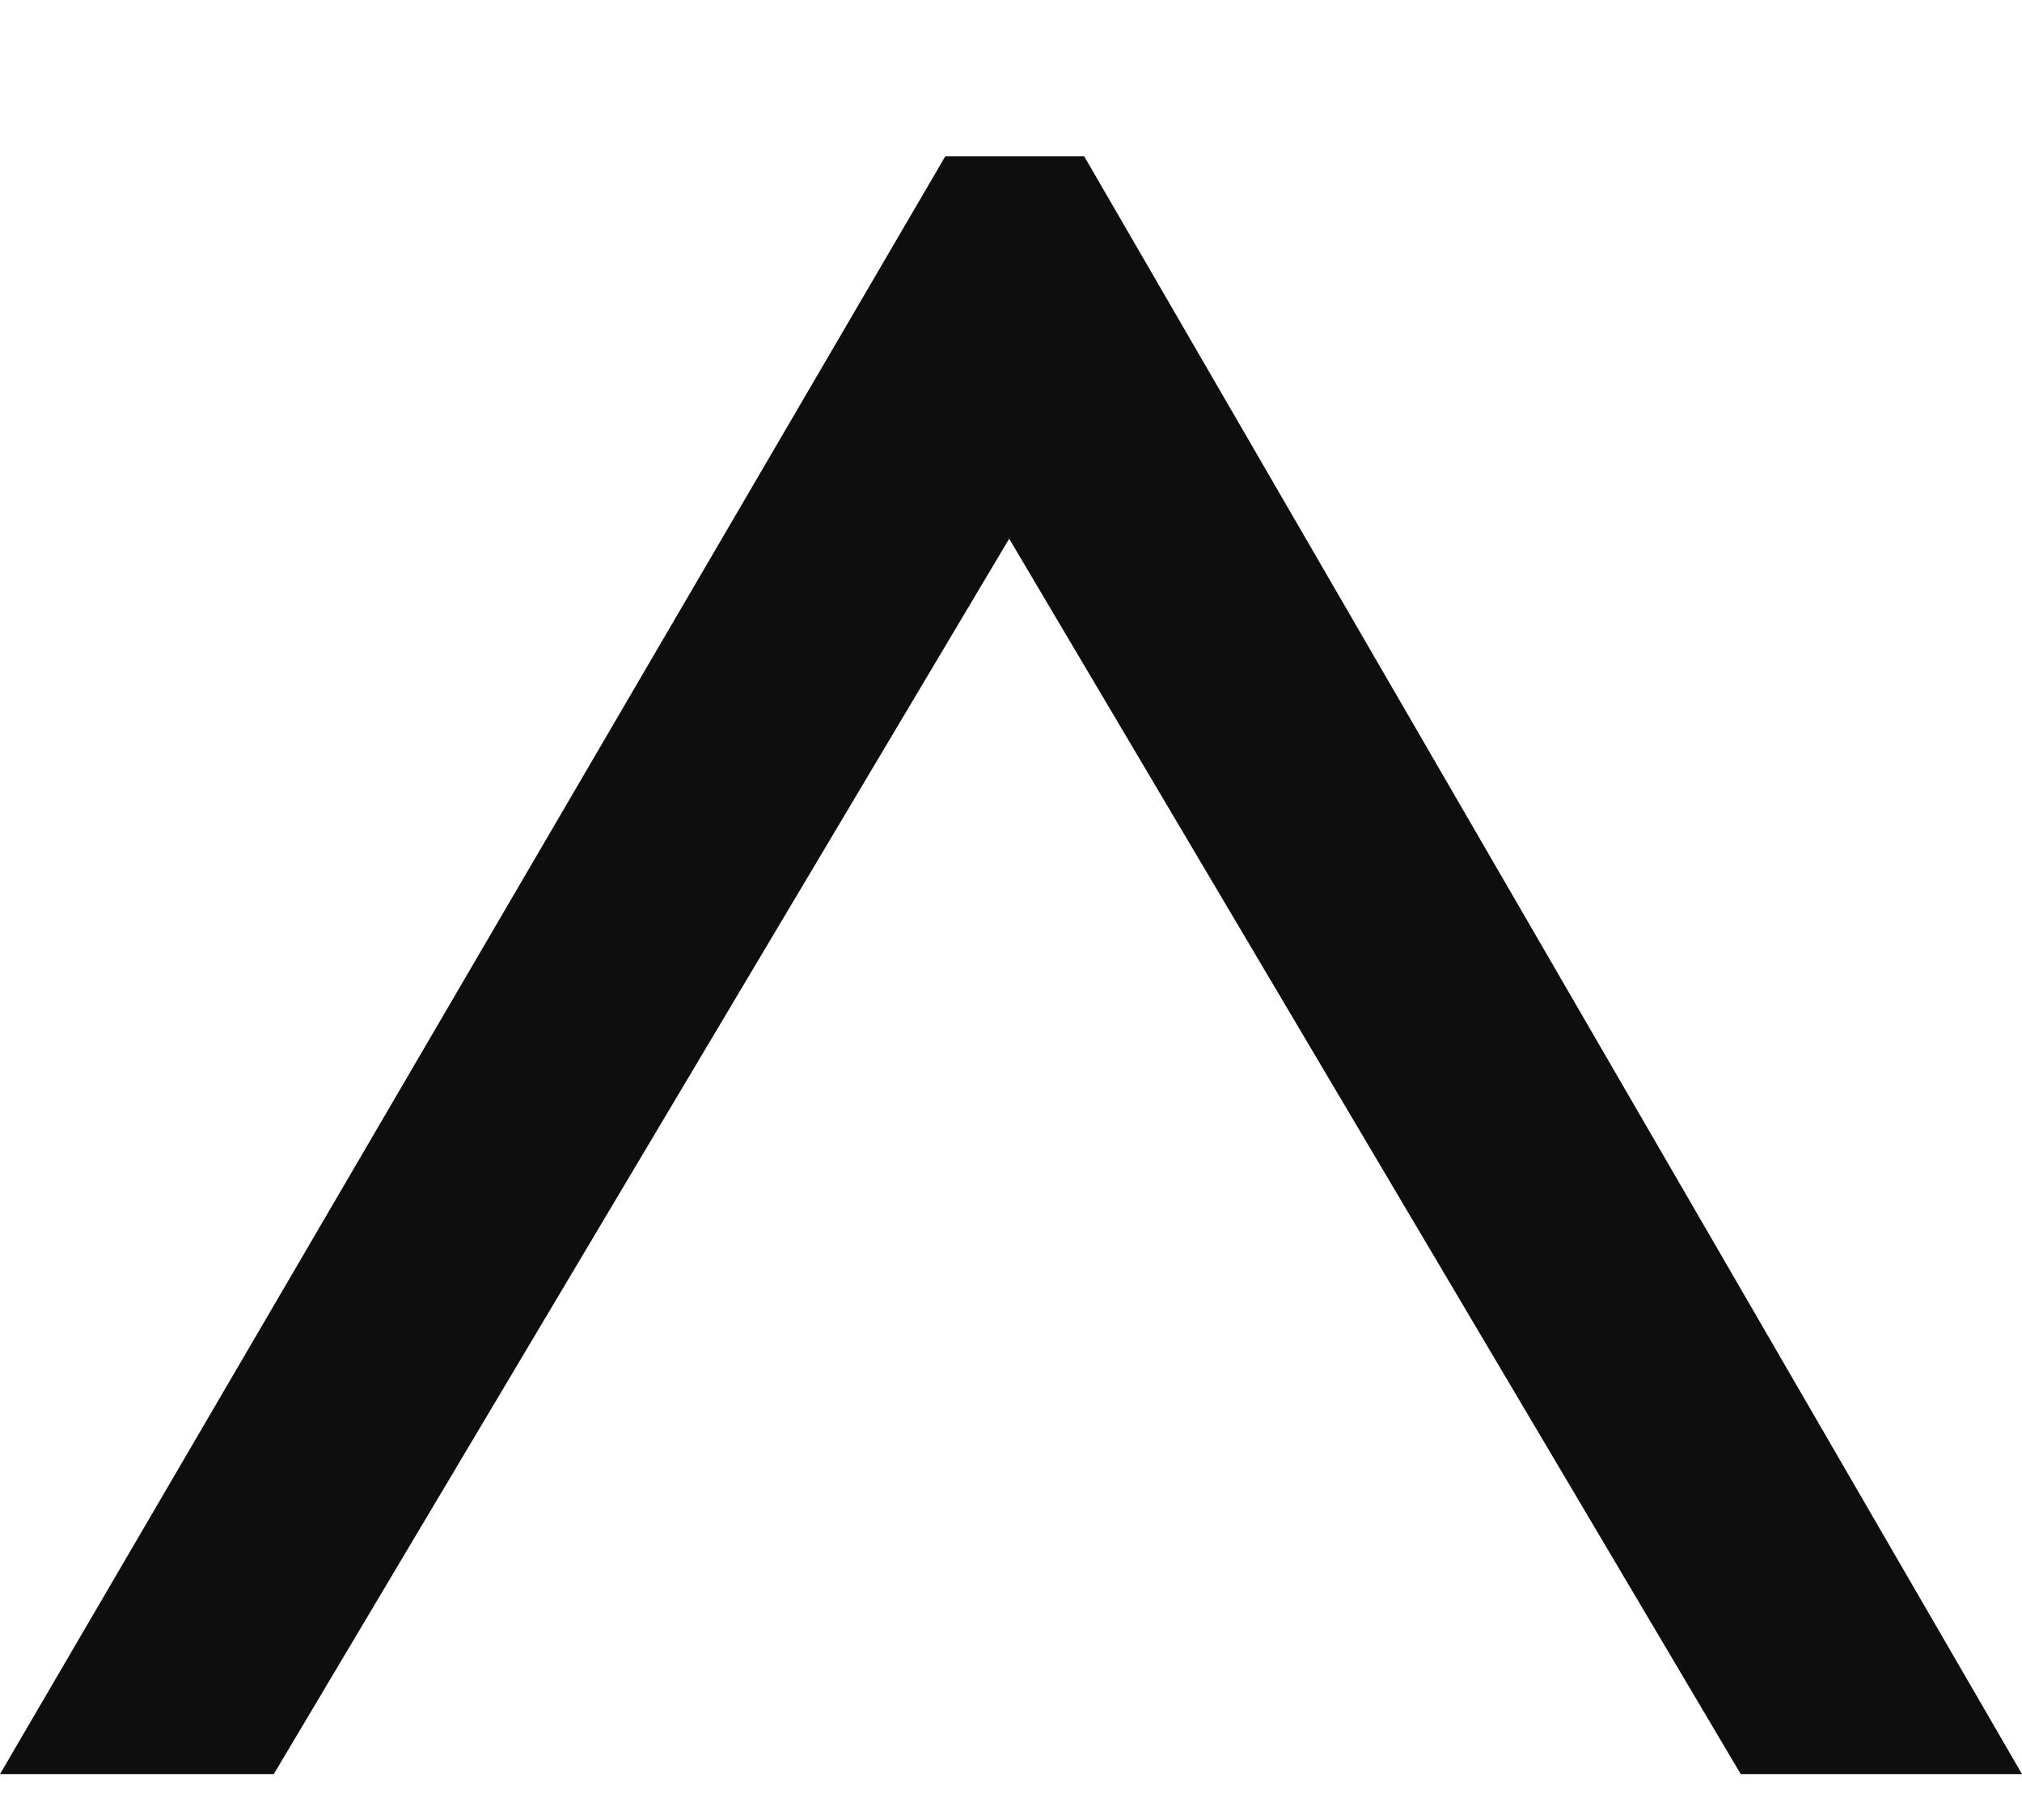 <?xml version="1.0" encoding="UTF-8"?>
<svg xmlns="http://www.w3.org/2000/svg" width="10" height="9" viewBox="0 0 10 9" fill="none">
  <path id="FlÃ¨che" d="M5.362 0.773L10 8.773H8.609L4.991 2.664L1.354 8.773H0L4.675 0.773H5.362Z" fill="#0E0E0E"></path>
</svg>
